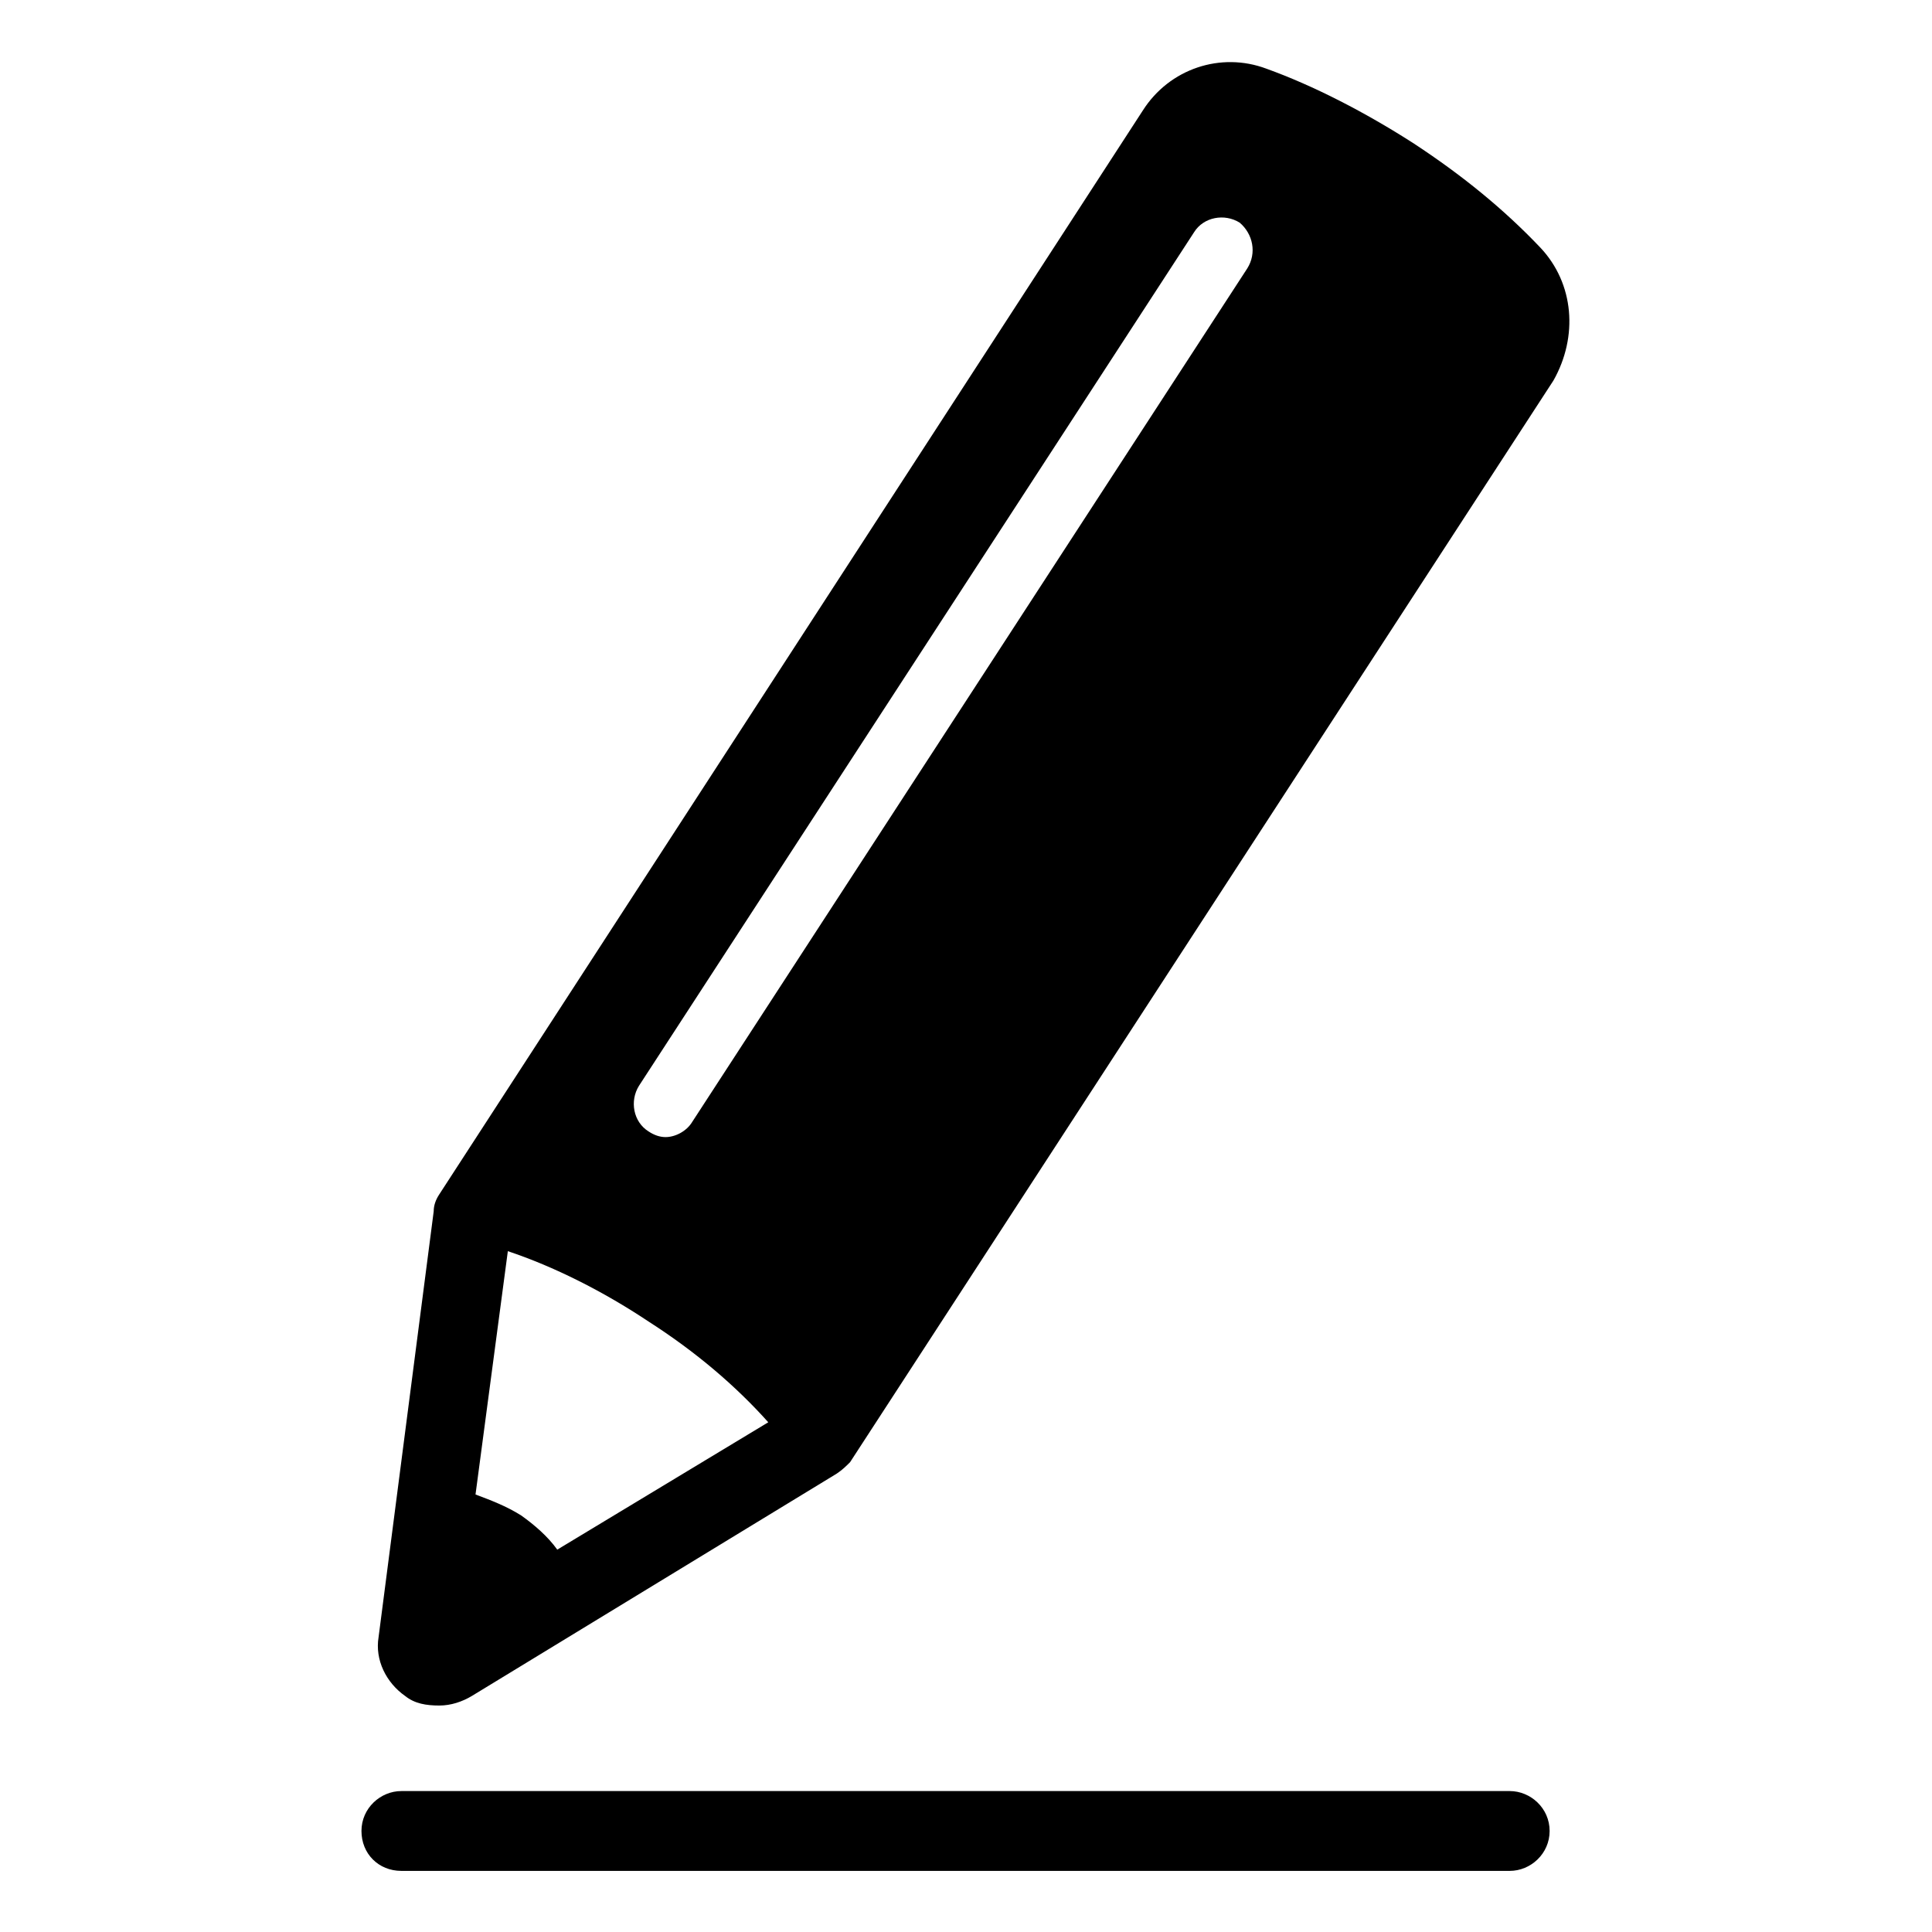 <?xml version="1.0" encoding="UTF-8"?>
<!-- Uploaded to: ICON Repo, www.svgrepo.com, Generator: ICON Repo Mixer Tools -->
<svg fill="#000000" width="800px" height="800px" version="1.1" viewBox="144 144 512 512" xmlns="http://www.w3.org/2000/svg">
 <g>
  <path d="m552.15 209.56c-9.574-10.078-20.656-19.145-33.754-27.711-12.594-8.062-26.199-15.113-38.793-19.648-12.09-4.535-25.695 0-32.746 11.082l-186.41 287.18c-1.008 1.512-1.512 3.023-1.512 4.535l-14.609 112.85c-1.008 6.047 2.016 12.09 7.055 15.617 2.519 2.016 5.543 2.519 9.07 2.519 3.023 0 6.047-1.008 8.566-2.519l96.73-58.945c1.512-1.008 2.519-2.016 3.527-3.023l186.41-286.67c6.547-11.586 5.539-25.691-3.531-35.266zm-260.47 345.11c-2.519-3.527-6.047-6.551-9.574-9.07-4.031-2.519-8.062-4.031-12.09-5.543l8.566-64.484c12.09 4.031 25.191 10.578 37.281 18.641 12.594 8.062 23.176 17.129 31.738 26.703zm182.88-339.57-147.11 226.21c-1.512 2.519-4.535 4.031-7.055 4.031-1.512 0-3.023-0.504-4.535-1.512-4.031-2.519-5.039-8.062-2.519-12.09l147.11-226.21c2.519-4.031 8.062-5.039 12.09-2.519 3.531 3.019 4.539 8.059 2.019 12.09z"/>
  <path d="m544.09 618.65h-293.72c-5.543 0-10.578 4.535-10.578 10.578 0 6.047 4.535 10.578 10.578 10.578h293.72c5.543 0 10.578-4.535 10.578-10.578s-5.039-10.578-10.578-10.578z"/>
 </g>
</svg>